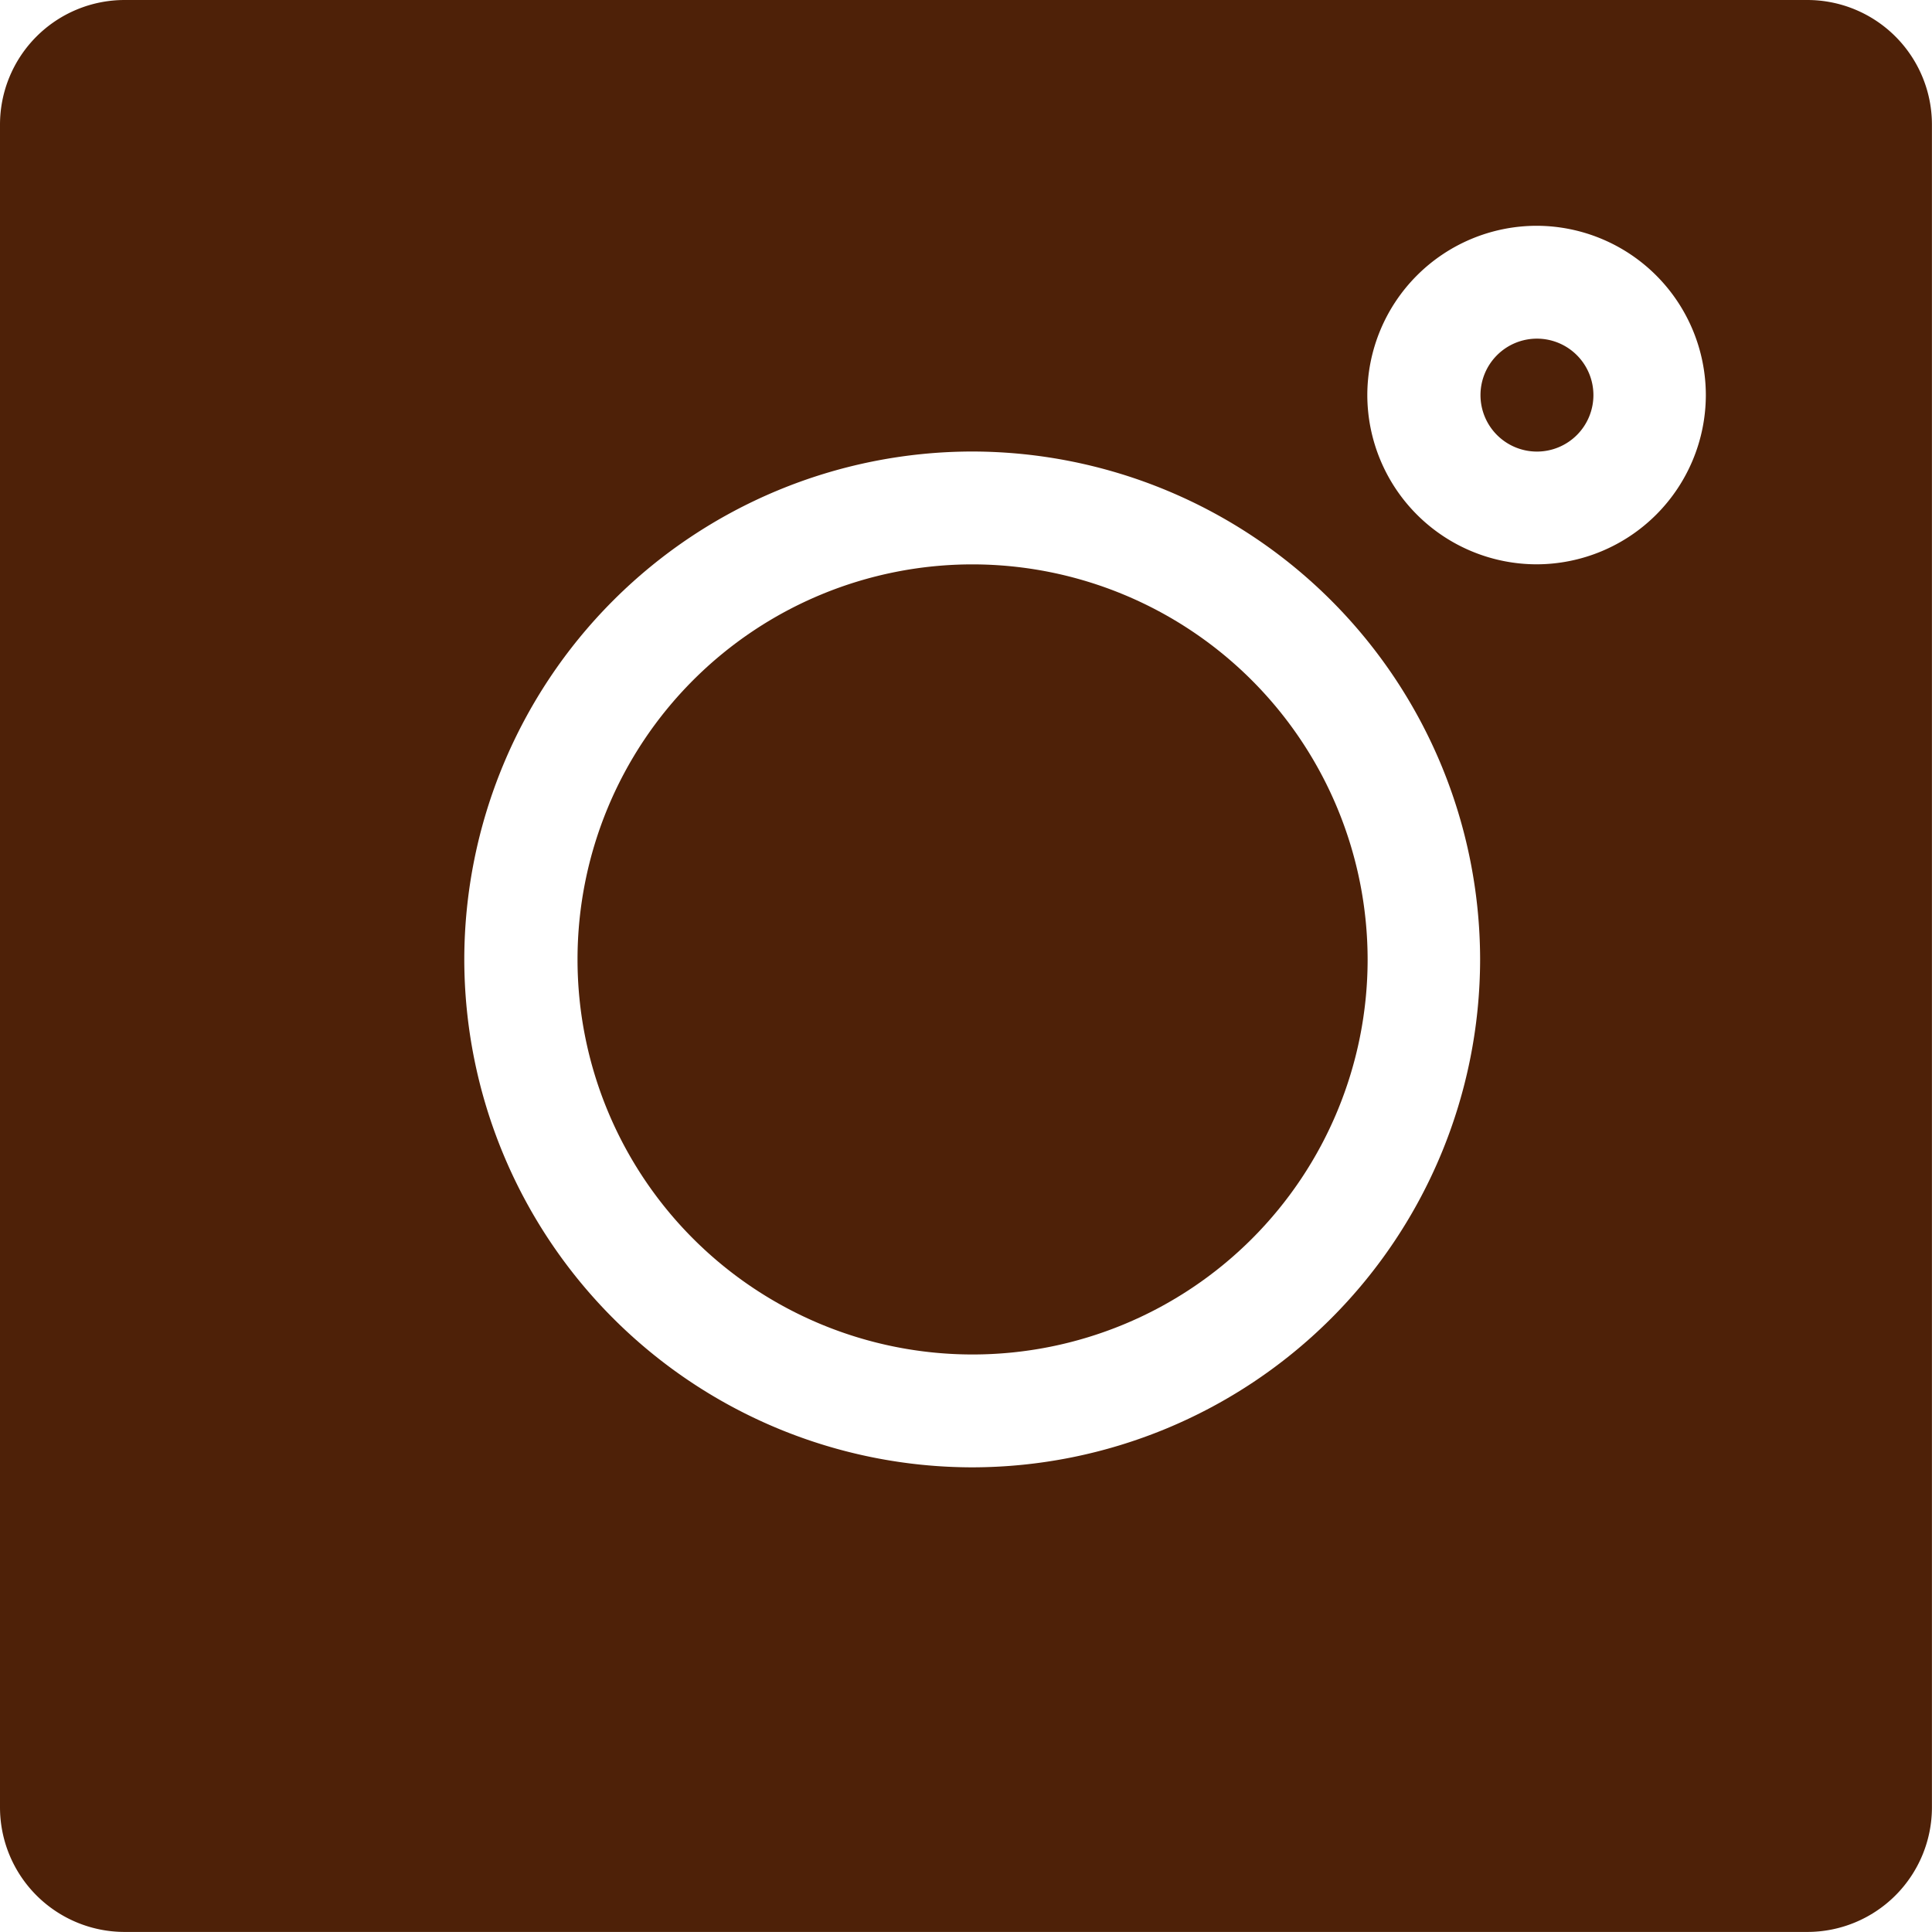 <svg xmlns="http://www.w3.org/2000/svg" width="31.001" height="31" viewBox="0 0 31.001 31"><g transform="translate(0.09 0)"><path d="M-4929.09-4555h-27a2,2,0,0,1-2-2v-27a2,2,0,0,1,2-2h27a2,2,0,0,1,2,2v27A2,2,0,0,1-4929.09-4555Zm-13.4-23.755a8.16,8.16,0,0,0-8.15,8.15,8.16,8.16,0,0,0,8.15,8.15,8.16,8.16,0,0,0,8.15-8.15A8.16,8.16,0,0,0-4942.485-4578.755Zm9.056-3.622a2.72,2.72,0,0,0-2.716,2.716,2.72,2.72,0,0,0,2.716,2.716,2.72,2.72,0,0,0,2.716-2.716A2.72,2.72,0,0,0-4933.429-4582.377Z" transform="translate(4958 4586)" fill="#4e2108"/><path d="M392.906,90a.906.906,0,1,0,.906.906A.906.906,0,0,0,392.906,90Zm0,0" transform="translate(-368.334 -84.566)" fill="#4e2108"/><path d="M158.339,150a6.339,6.339,0,1,0,6.339,6.339A6.347,6.347,0,0,0,158.339,150Zm0,0" transform="translate(-142.823 -140.944)" fill="#4e2108"/></g></svg>